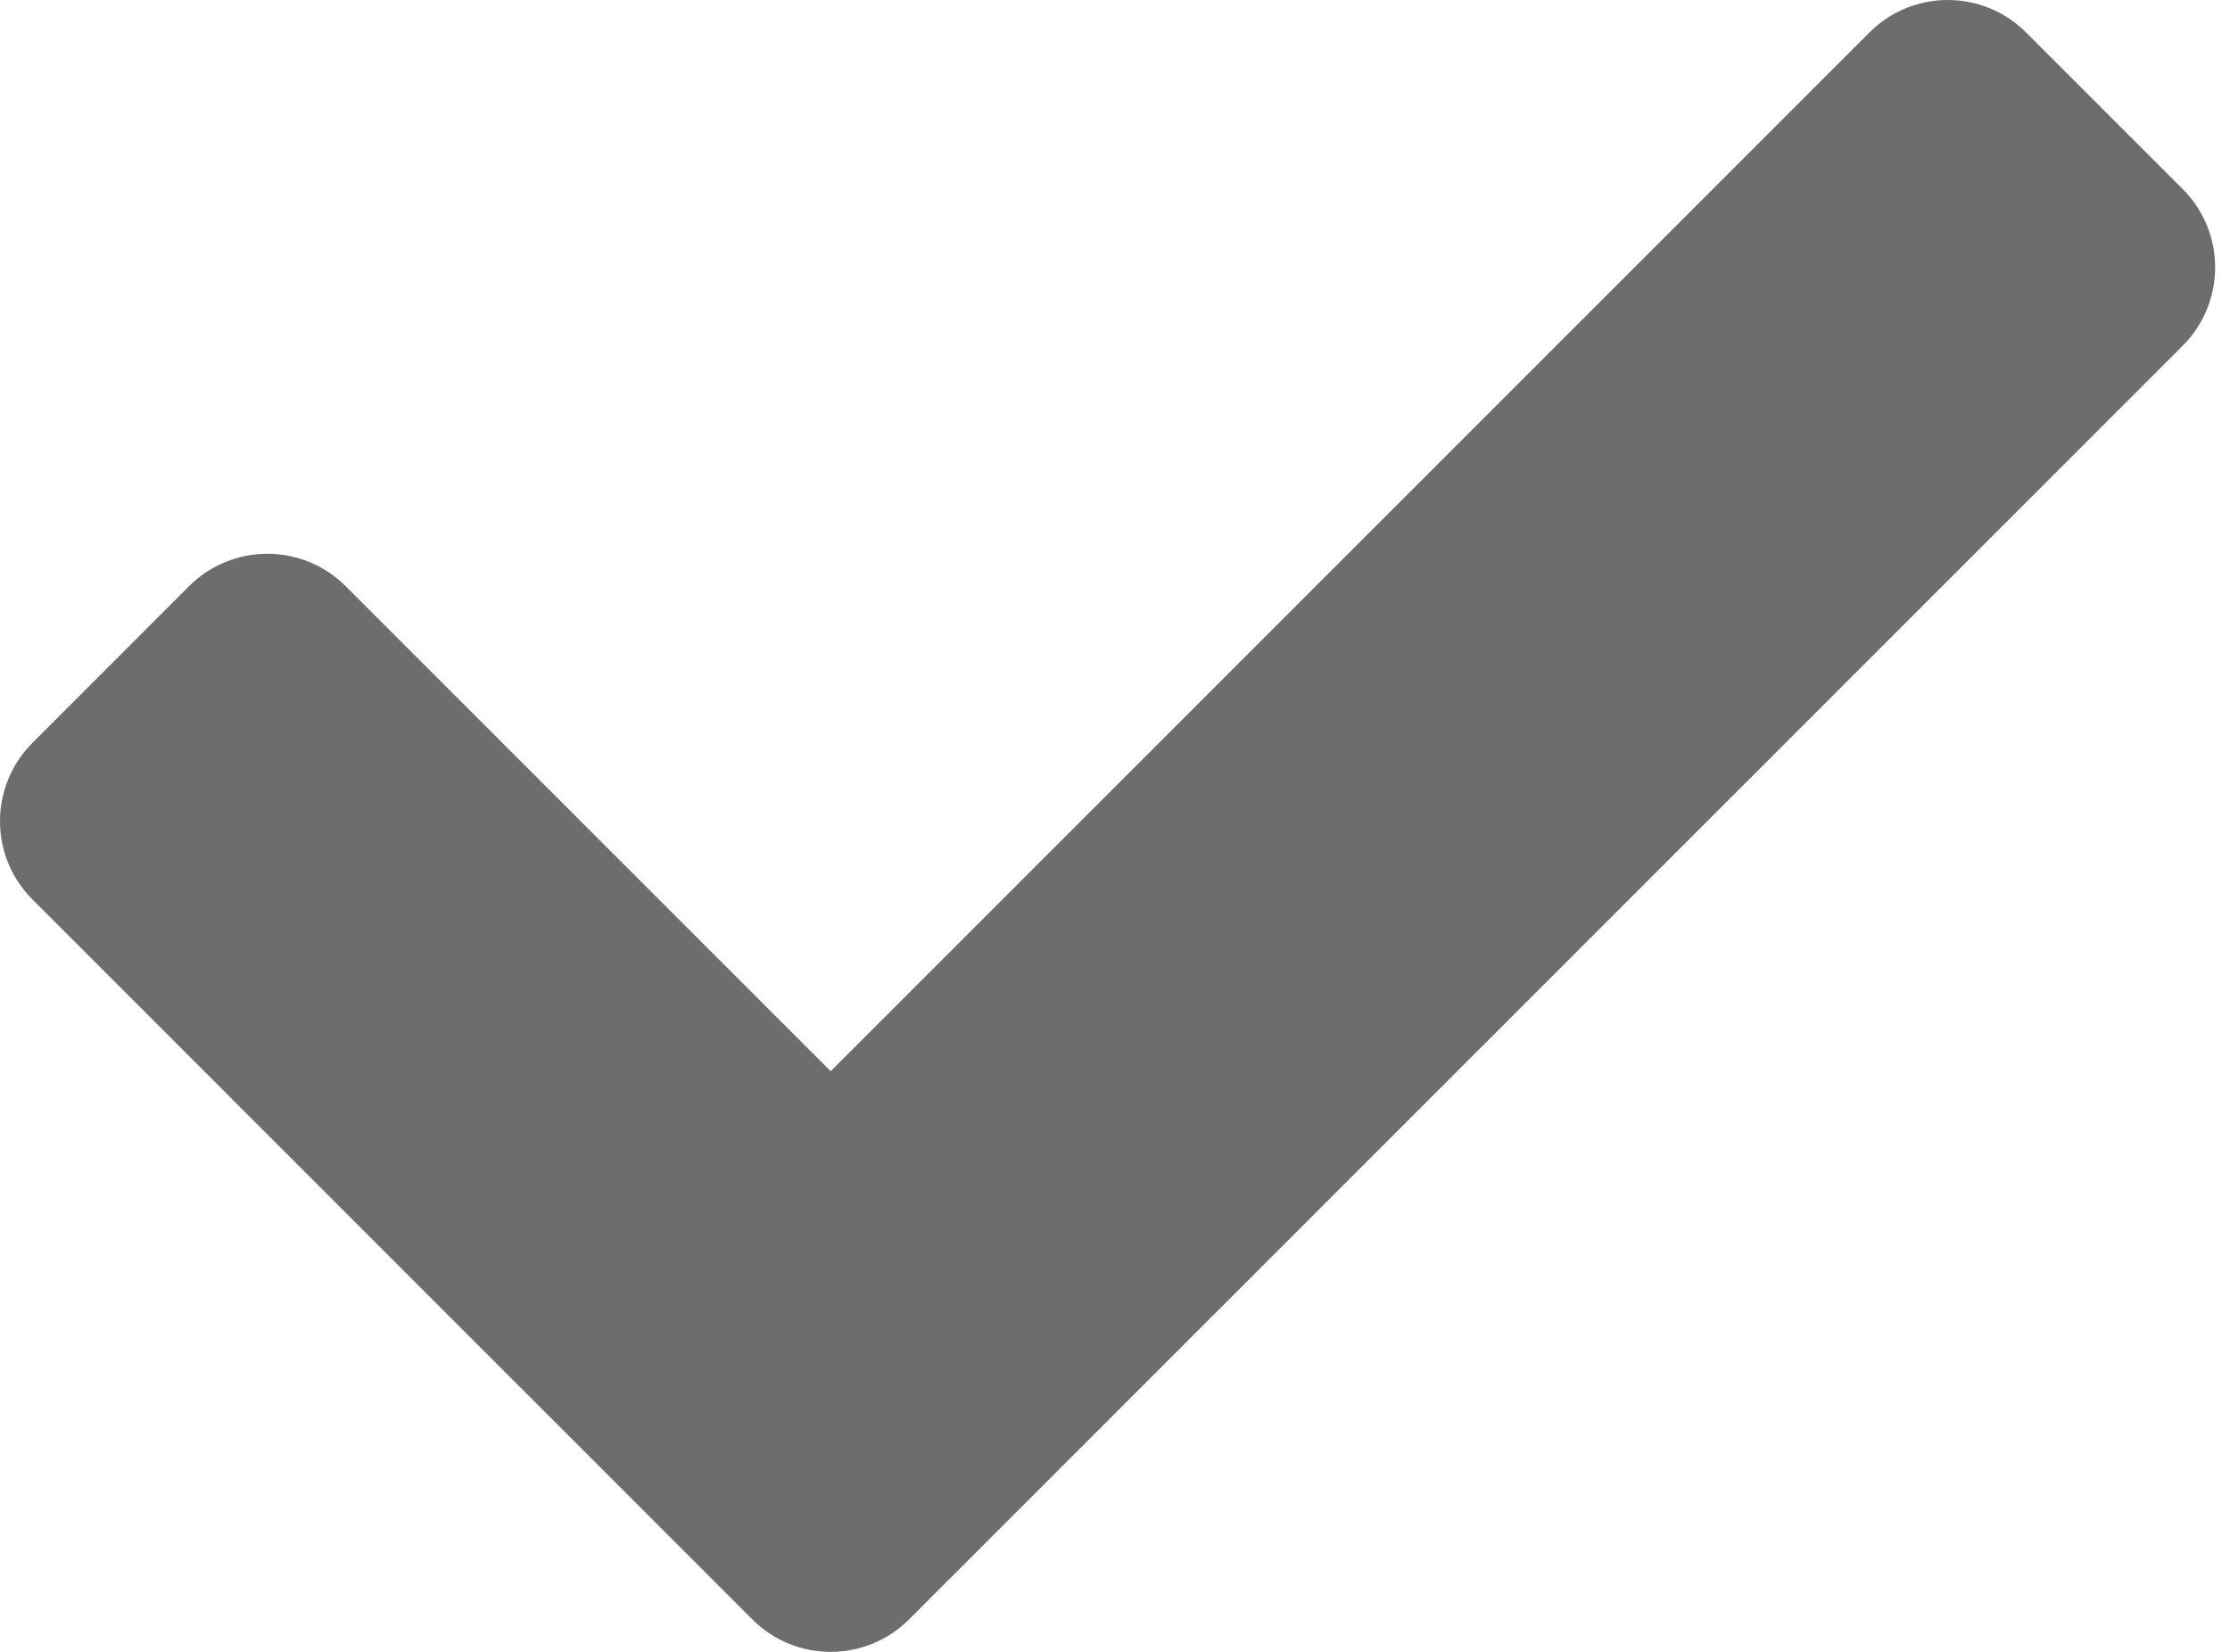 <svg width="54" height="40" viewBox="0 0 54 40" fill="none" xmlns="http://www.w3.org/2000/svg">
<path d="M18.218 39.214L0.786 21.781C-0.262 20.734 -0.262 19.036 0.786 17.988L4.578 14.195C5.626 13.148 7.324 13.148 8.371 14.195L20.115 25.939L45.269 0.786C46.316 -0.262 48.014 -0.262 49.062 0.786L52.855 4.578C53.902 5.626 53.902 7.324 52.855 8.371L22.012 39.215C20.964 40.262 19.266 40.262 18.218 39.214Z" fill="#6D6D6D"/>
</svg>
